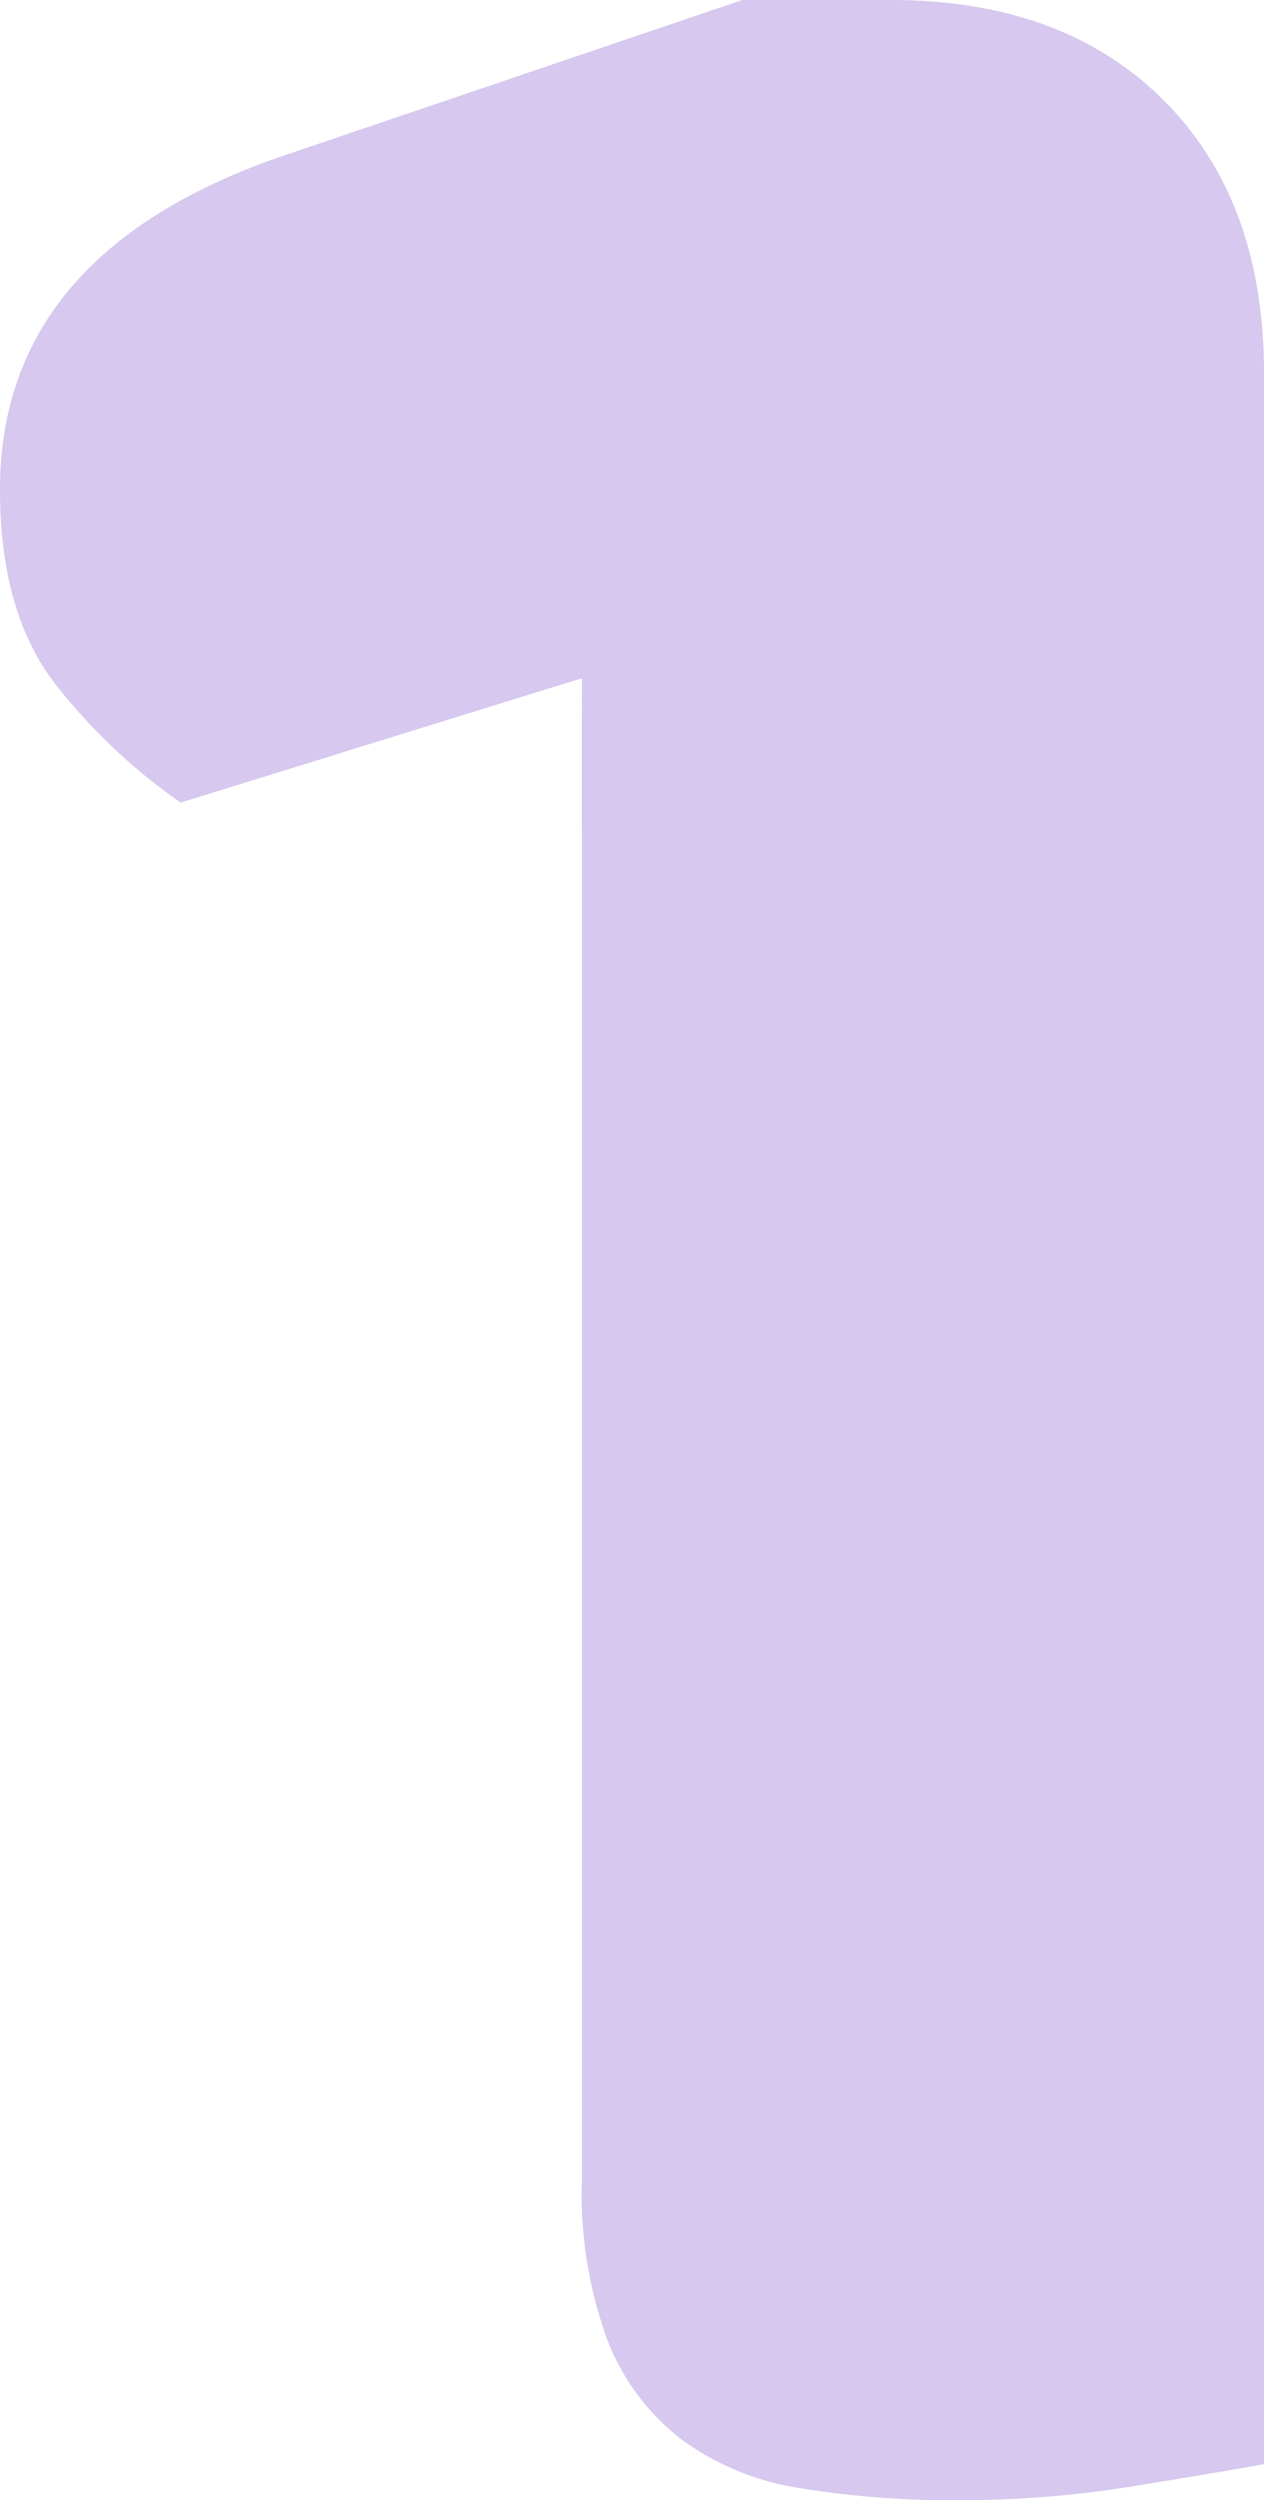 <svg xmlns="http://www.w3.org/2000/svg" width="64.585" height="127.735" viewBox="0 0 64.585 127.735">
  <path id="Tracé_11398" data-name="Tracé 11398" d="M29.97,44.89l-20.5,6.356a29.54,29.54,0,0,1-6.151-5.741Q.24,41.815.24,35.254q0-12.3,14.967-17.223L38.171,10.24h7.586q8.816,0,13.942,5.126t5.126,13.942V136.13q-2.255.41-6.664,1.128a55.416,55.416,0,0,1-8.919.718,48.229,48.229,0,0,1-8.1-.615A13.8,13.8,0,0,1,35.1,134.9a11.835,11.835,0,0,1-3.793-5.023,21.751,21.751,0,0,1-1.333-8.3Z" transform="translate(-0.24 -10.24)" fill="#7445c6" opacity="0.296"/>
</svg>
